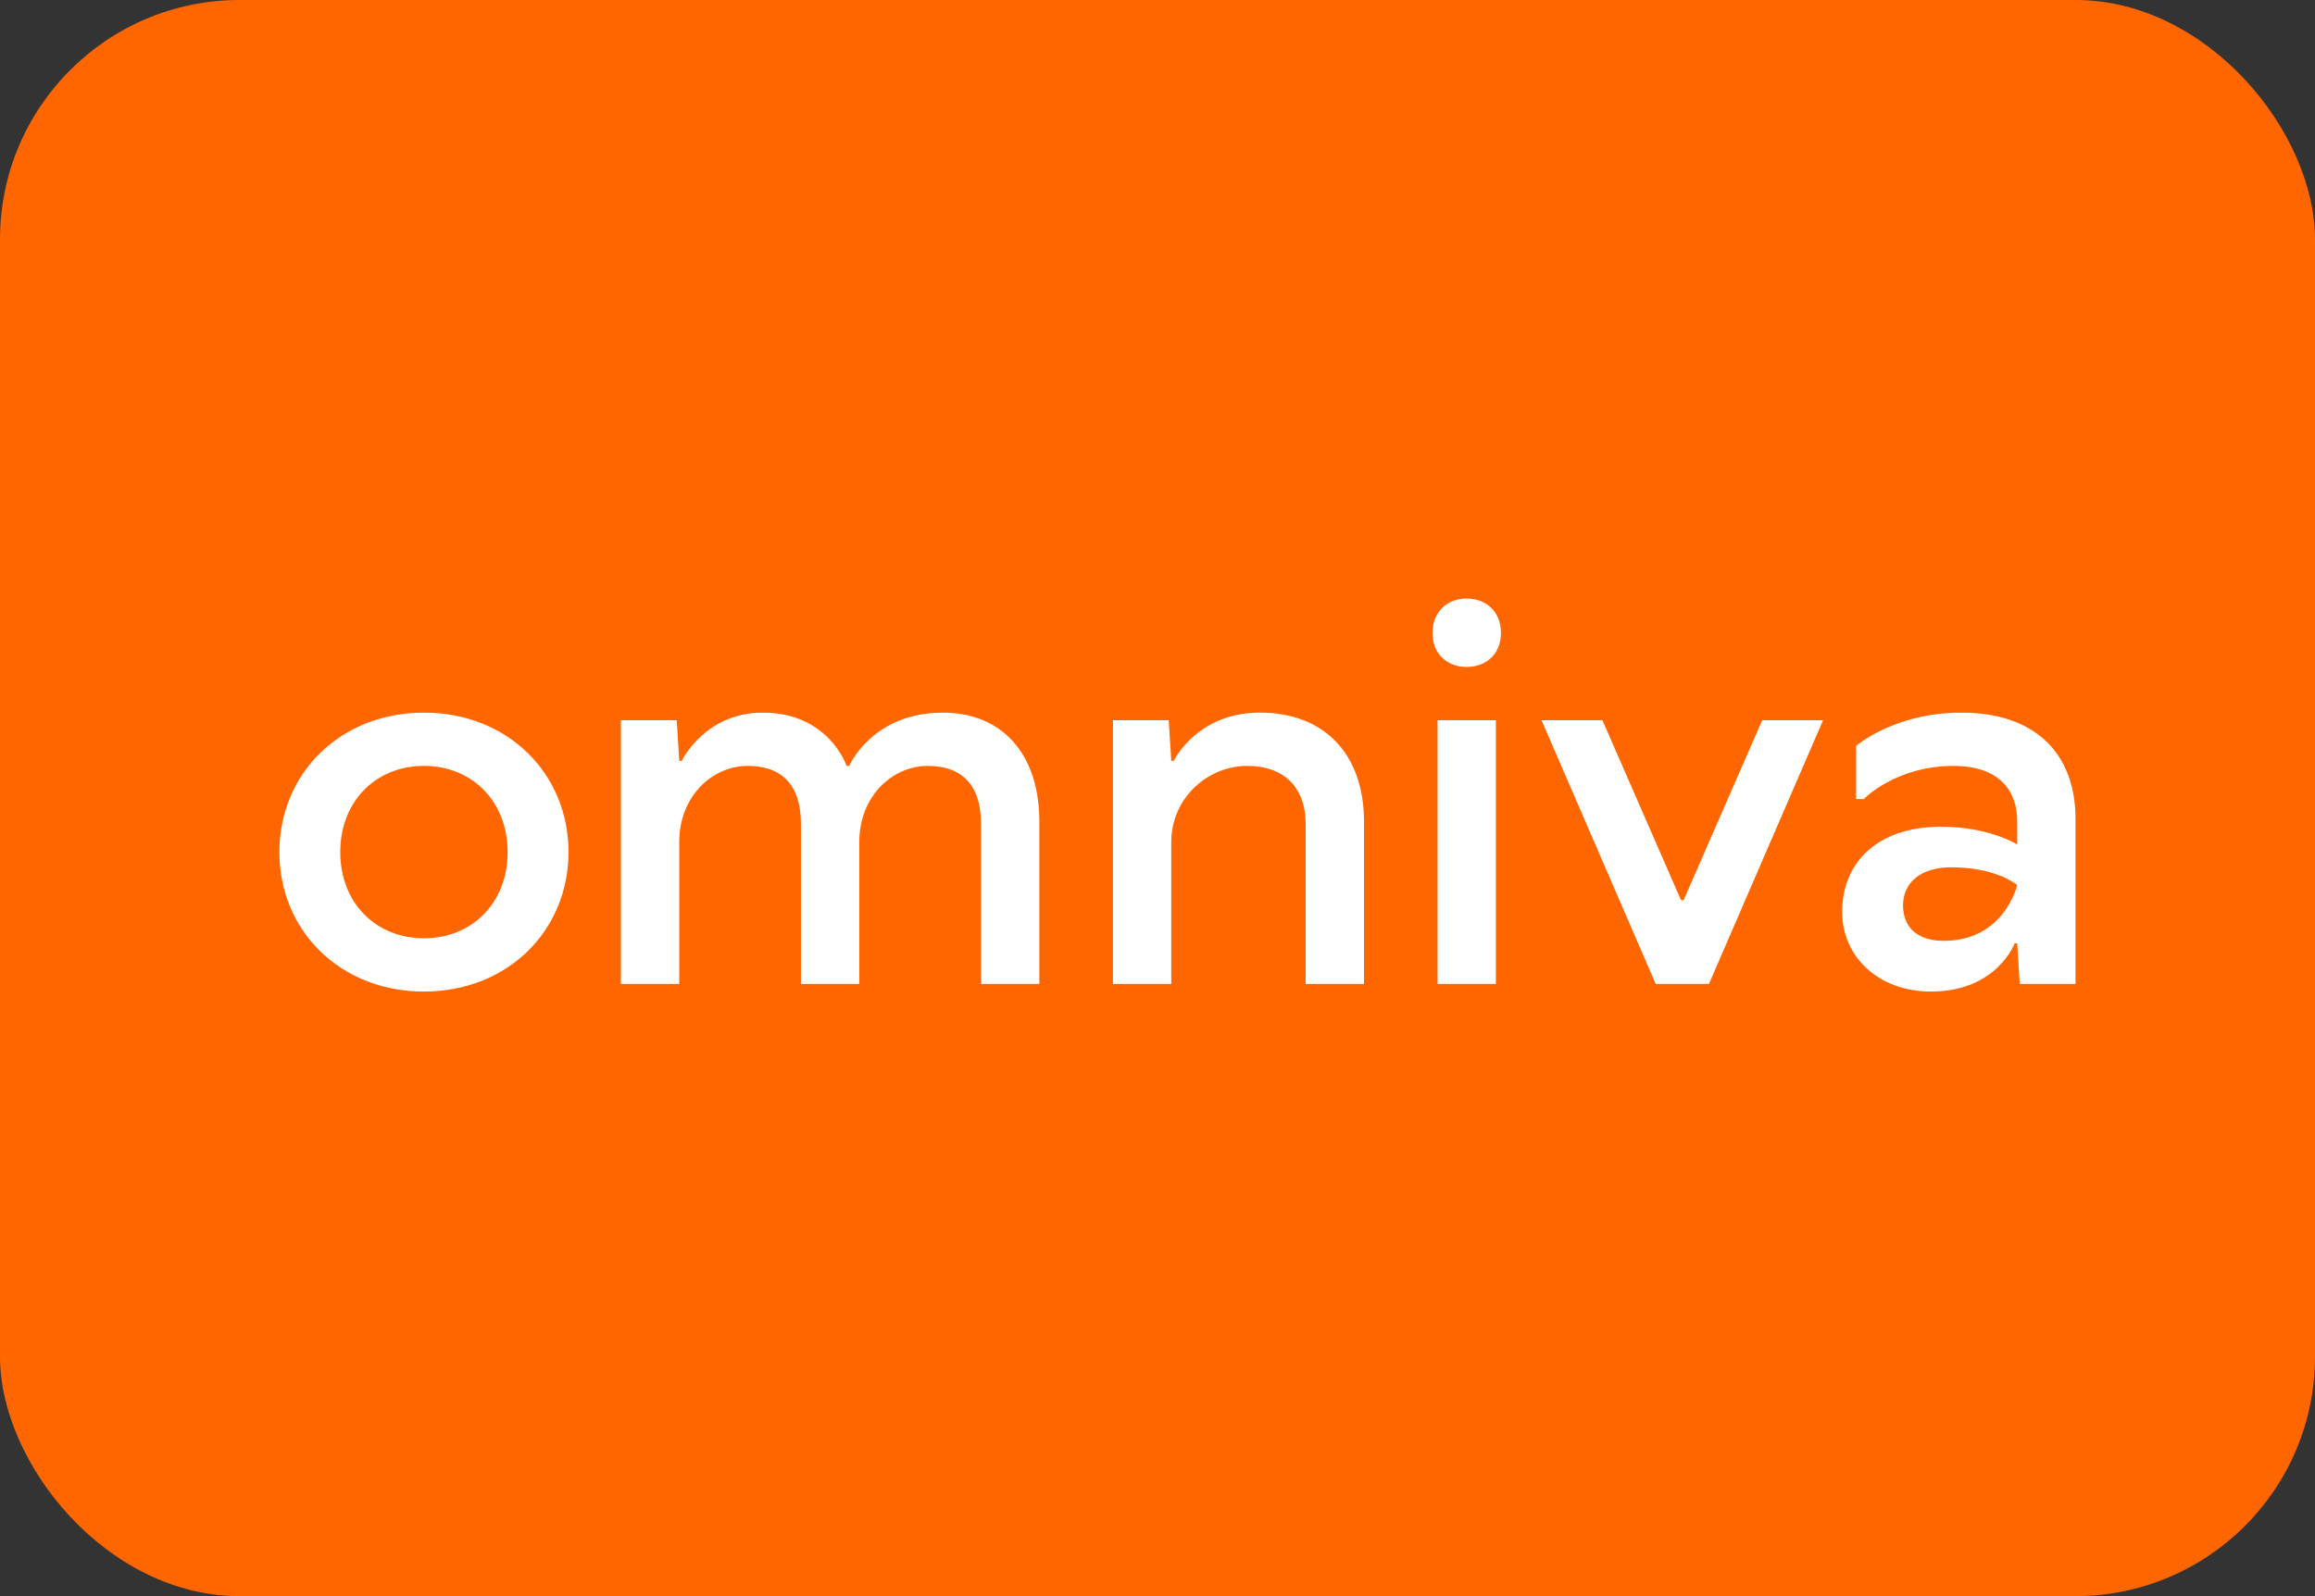 <?xml version="1.0" encoding="UTF-8"?>
<svg xmlns="http://www.w3.org/2000/svg" width="58" height="40" viewBox="0 0 58 40" fill="none">
  <rect x="0" y="0" width="58" height="40" fill="#333333" stroke="none"/>
  <rect width="58" height="40" rx="6" fill="#FF6600"></rect>
  <path d="M10.622 17.859C8.525 17.859 7 19.384 7 21.354C7 23.323 8.525 24.849 10.622 24.849C12.718 24.849 14.243 23.323 14.243 21.354C14.243 19.384 12.718 17.859 10.622 17.859ZM10.622 23.514C9.414 23.514 8.525 22.625 8.525 21.354C8.525 20.083 9.414 19.194 10.622 19.194C11.829 19.194 12.718 20.083 12.718 21.354C12.718 22.625 11.829 23.514 10.622 23.514ZM23.626 17.859C21.846 17.859 21.275 19.194 21.275 19.194H21.211C21.211 19.194 20.766 17.859 19.114 17.859C17.653 17.859 17.081 19.067 17.081 19.067H17.018L16.954 18.05H15.556V24.658H17.018V21.1C17.018 19.956 17.844 19.194 18.733 19.194C19.559 19.194 20.067 19.638 20.067 20.655V24.658H21.529V21.1C21.529 19.956 22.355 19.194 23.244 19.194C24.07 19.194 24.579 19.638 24.579 20.655V24.658H26.04V20.591C26.04 18.876 25.087 17.859 23.626 17.859ZM31.569 17.859C29.98 17.859 29.408 19.067 29.408 19.067H29.345L29.281 18.05H27.884V24.658H29.345V21.1C29.345 20.02 30.235 19.194 31.251 19.194C32.141 19.194 32.712 19.702 32.712 20.655V24.658H34.174V20.591C34.174 18.876 33.157 17.859 31.569 17.859ZM36.017 24.658H37.478V18.05H36.017L36.017 24.658ZM36.741 15C36.271 15 35.89 15.318 35.89 15.864C35.89 16.398 36.271 16.715 36.741 16.715C37.224 16.715 37.605 16.398 37.605 15.864C37.605 15.318 37.224 15 36.741 15ZM42.18 22.561H42.117L40.147 18.05H38.622L41.482 24.658H42.816L45.675 18.05H44.15L42.18 22.561ZM49.141 17.859C47.463 17.859 46.503 18.691 46.503 18.691V20.025H46.694C46.694 20.025 47.489 19.194 48.95 19.194C49.967 19.194 50.539 19.702 50.539 20.591V21.163C50.539 21.163 49.84 20.718 48.632 20.718C47.044 20.718 46.154 21.608 46.154 22.853C46.154 23.959 47.044 24.849 48.378 24.849C50.03 24.849 50.475 23.641 50.475 23.641H50.539L50.602 24.658H52V20.528C52 18.876 50.983 17.859 49.141 17.859ZM48.696 23.578C48.061 23.578 47.679 23.26 47.679 22.688C47.679 22.116 48.124 21.735 48.887 21.735C50.03 21.735 50.539 22.18 50.539 22.18C50.539 22.18 50.221 23.578 48.696 23.578Z" fill="white"></path>
</svg>
